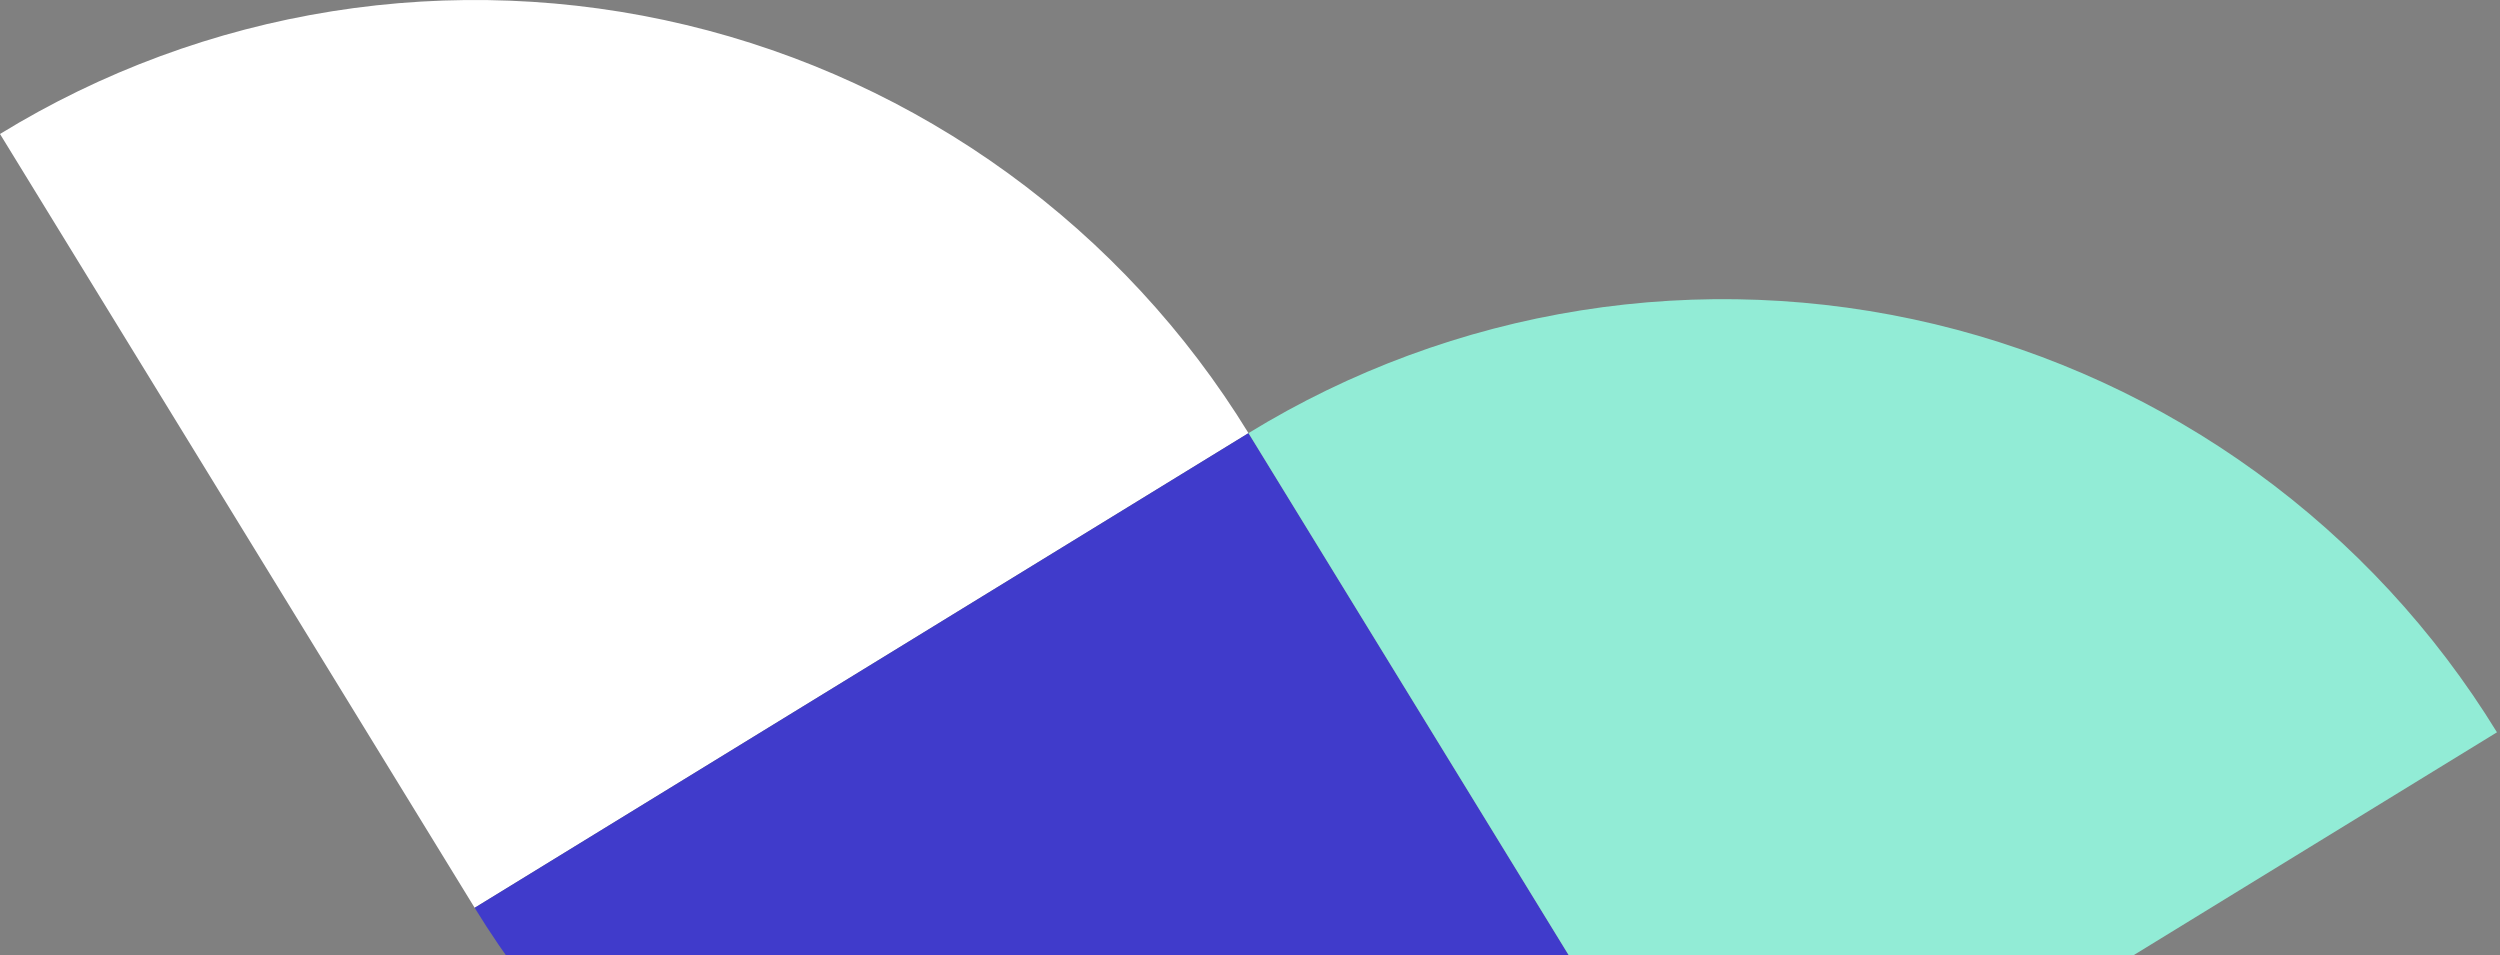 <svg width="458" height="175" viewBox="0 0 458 175" fill="none" xmlns="http://www.w3.org/2000/svg">
<rect x="0" y="0" width="458" height="175" fill="#808080" stroke="none"/>
<path d="M228.722 79.351C217.303 60.734 202.328 44.549 184.653 31.72C166.979 18.89 146.95 9.667 125.712 4.578C104.473 -0.511 82.44 -1.367 60.87 2.059C39.3 5.485 18.617 13.126 0 24.545L86.958 166.309L228.722 79.351Z" fill="white"/>
<path d="M86.958 166.309C98.378 184.926 113.352 201.111 131.026 213.941C148.701 226.77 168.729 235.993 189.968 241.082C211.207 246.171 233.24 247.027 254.81 243.602C276.379 240.176 297.063 232.535 315.68 221.115L228.722 79.351L86.958 166.309Z" fill="#403BCB"/>
<path d="M457.444 134.157C446.024 115.54 431.05 99.355 413.375 86.526C395.7 73.696 375.672 64.474 354.433 59.384C333.194 54.295 311.161 53.439 289.592 56.865C268.022 60.291 247.339 67.931 228.722 79.351L315.68 221.115L457.444 134.157Z" fill="#92ECD6"/>
</svg>
